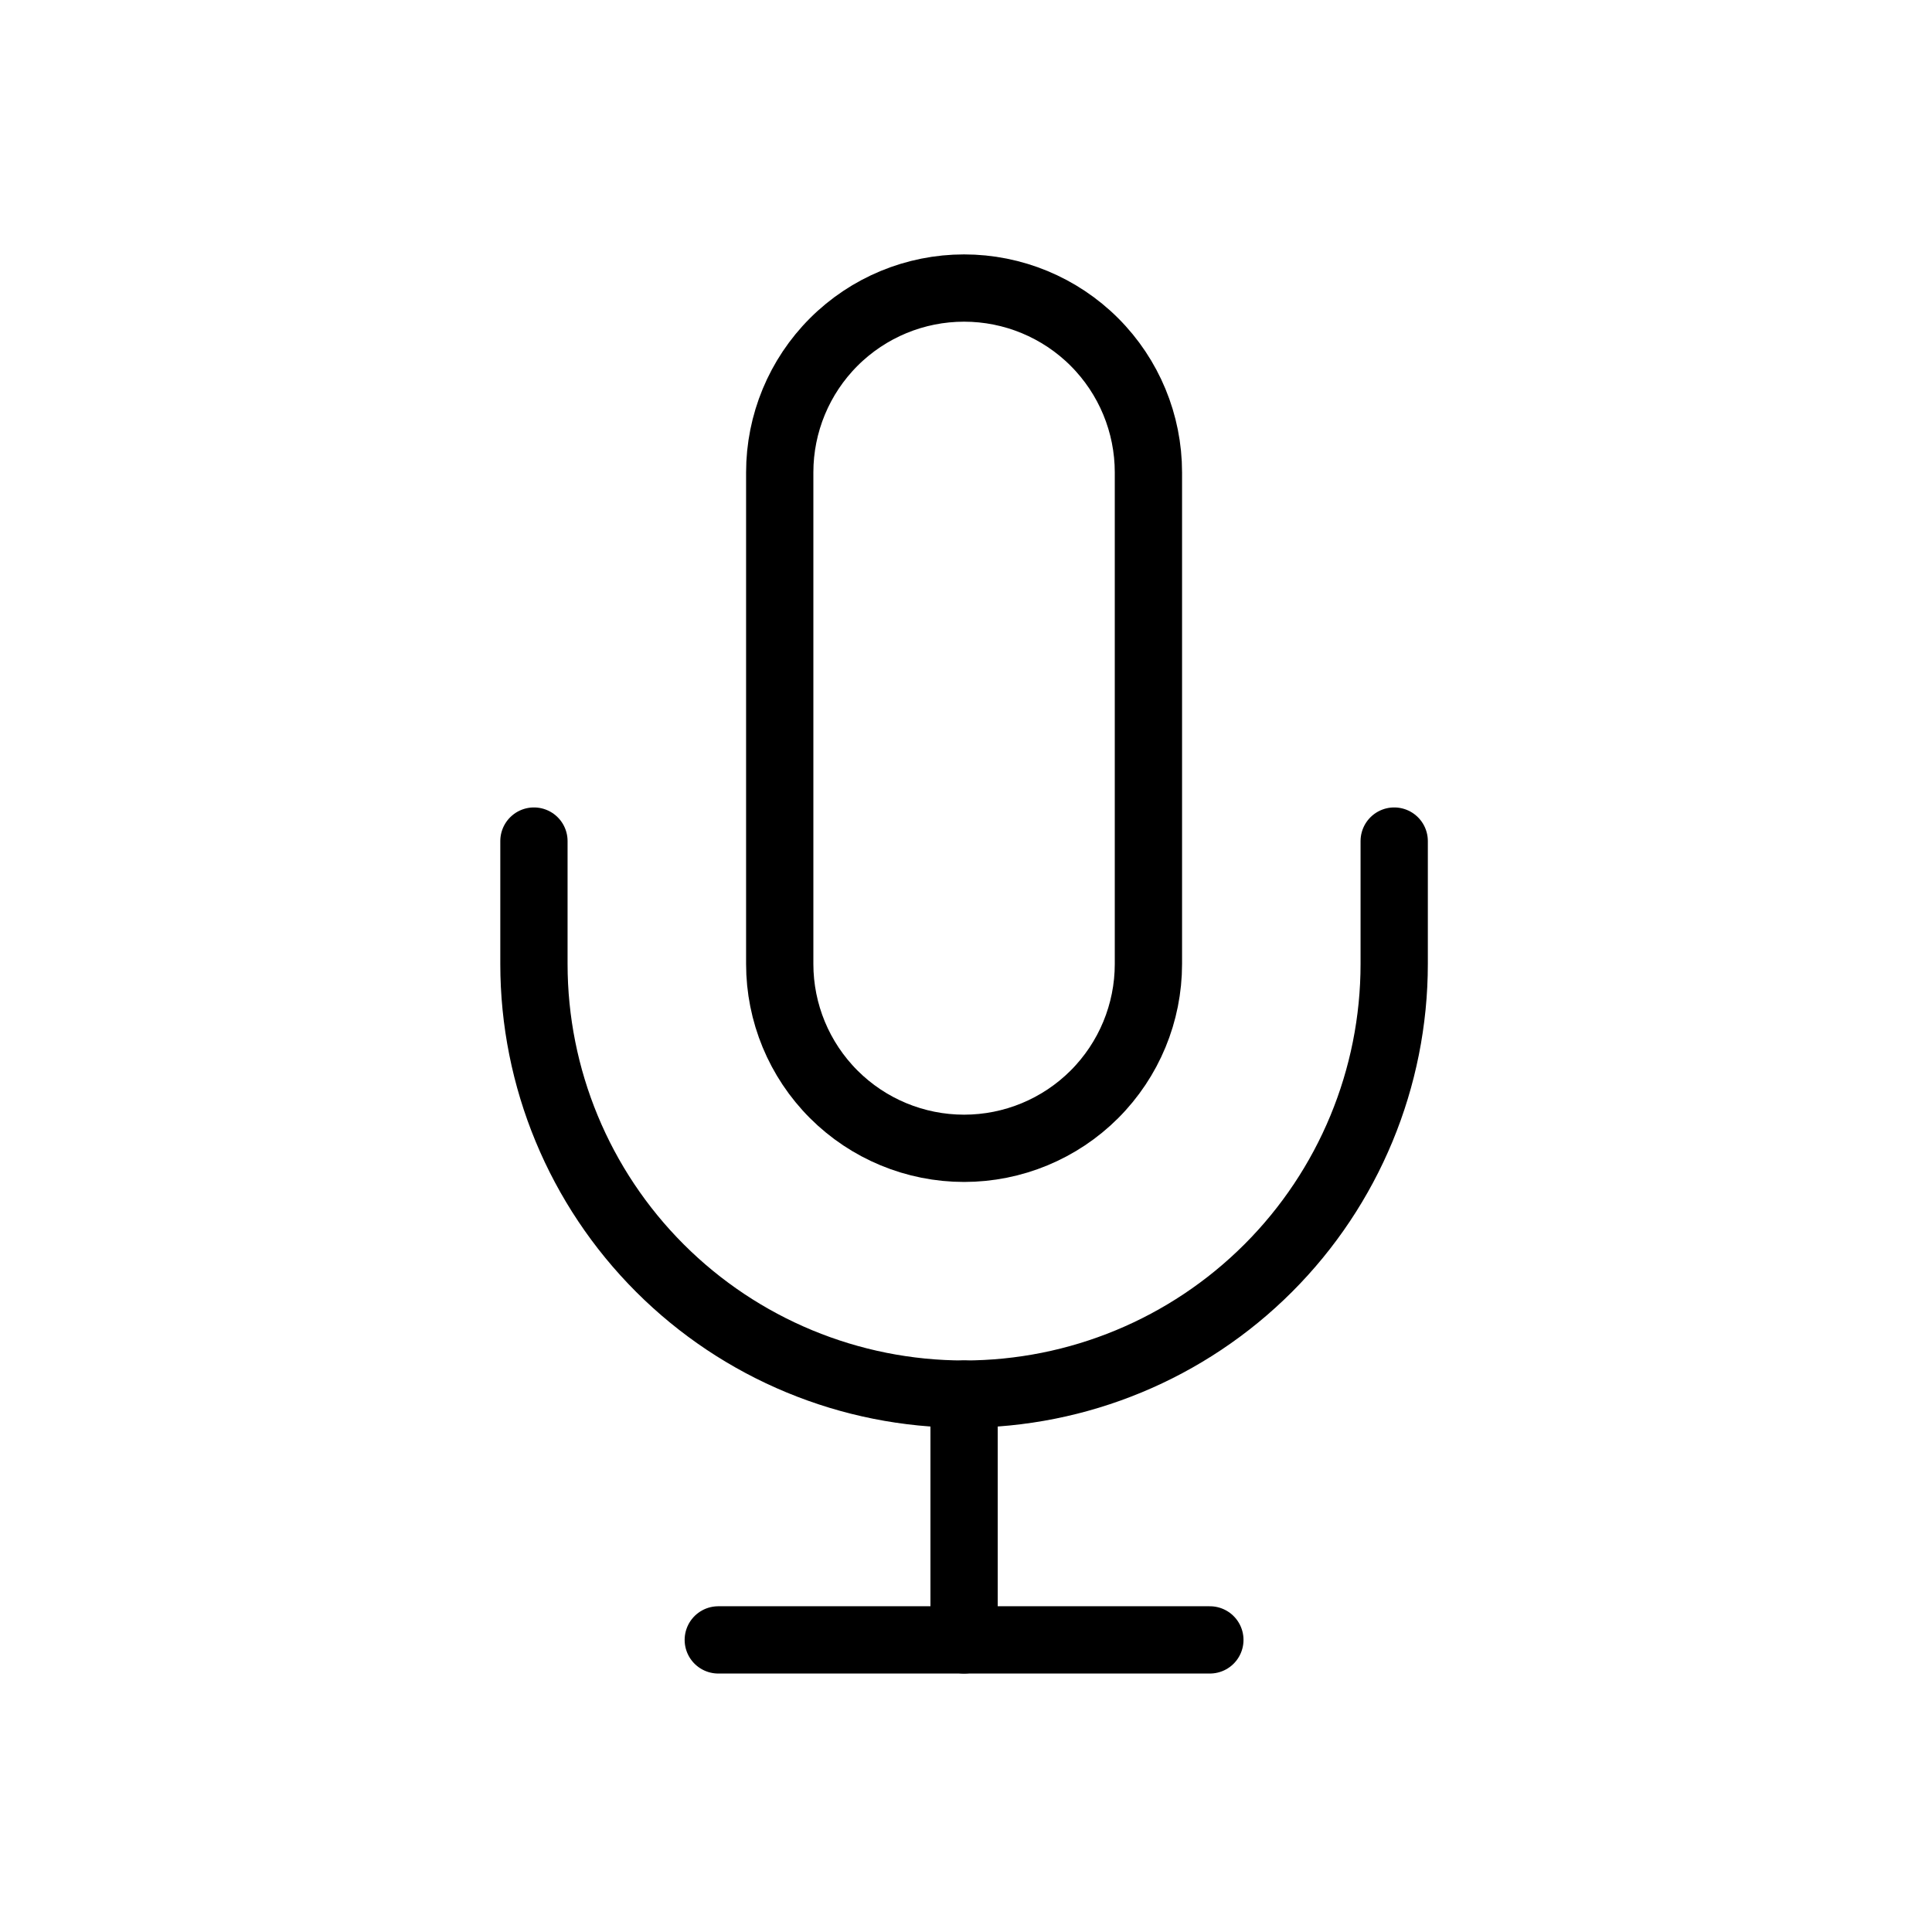 <svg xmlns="http://www.w3.org/2000/svg" width="275" height="275" viewBox="0 0 275 275" fill="none"><path d="M137.226 41C130.267 41 123.592 43.764 118.672 48.685C113.751 53.606 110.986 60.28 110.986 67.239V137.211C110.986 144.17 113.751 150.844 118.672 155.765C123.592 160.686 130.267 163.45 137.226 163.45C144.185 163.45 150.859 160.686 155.78 155.765C160.7 150.844 163.465 144.17 163.465 137.211V67.239C163.465 60.28 160.7 53.606 155.78 48.685C150.859 43.764 144.185 41 137.226 41V41Z" stroke="black" stroke-width="9.576" stroke-linecap="round" stroke-linejoin="round"></path><path d="M198.45 119.718V137.211C198.45 153.449 192 169.022 180.518 180.503C169.036 191.985 153.463 198.436 137.225 198.436C120.987 198.436 105.414 191.985 93.932 180.503C82.451 169.022 76 153.449 76 137.211V119.718" stroke="black" stroke-width="9.576" stroke-linecap="round" stroke-linejoin="round"></path><path d="M137.227 198.436V233.422" stroke="black" stroke-width="9.576" stroke-linecap="round" stroke-linejoin="round"></path><path d="M102.24 233.422H172.212" stroke="black" stroke-width="9.576" stroke-linecap="round" stroke-linejoin="round"></path></svg>